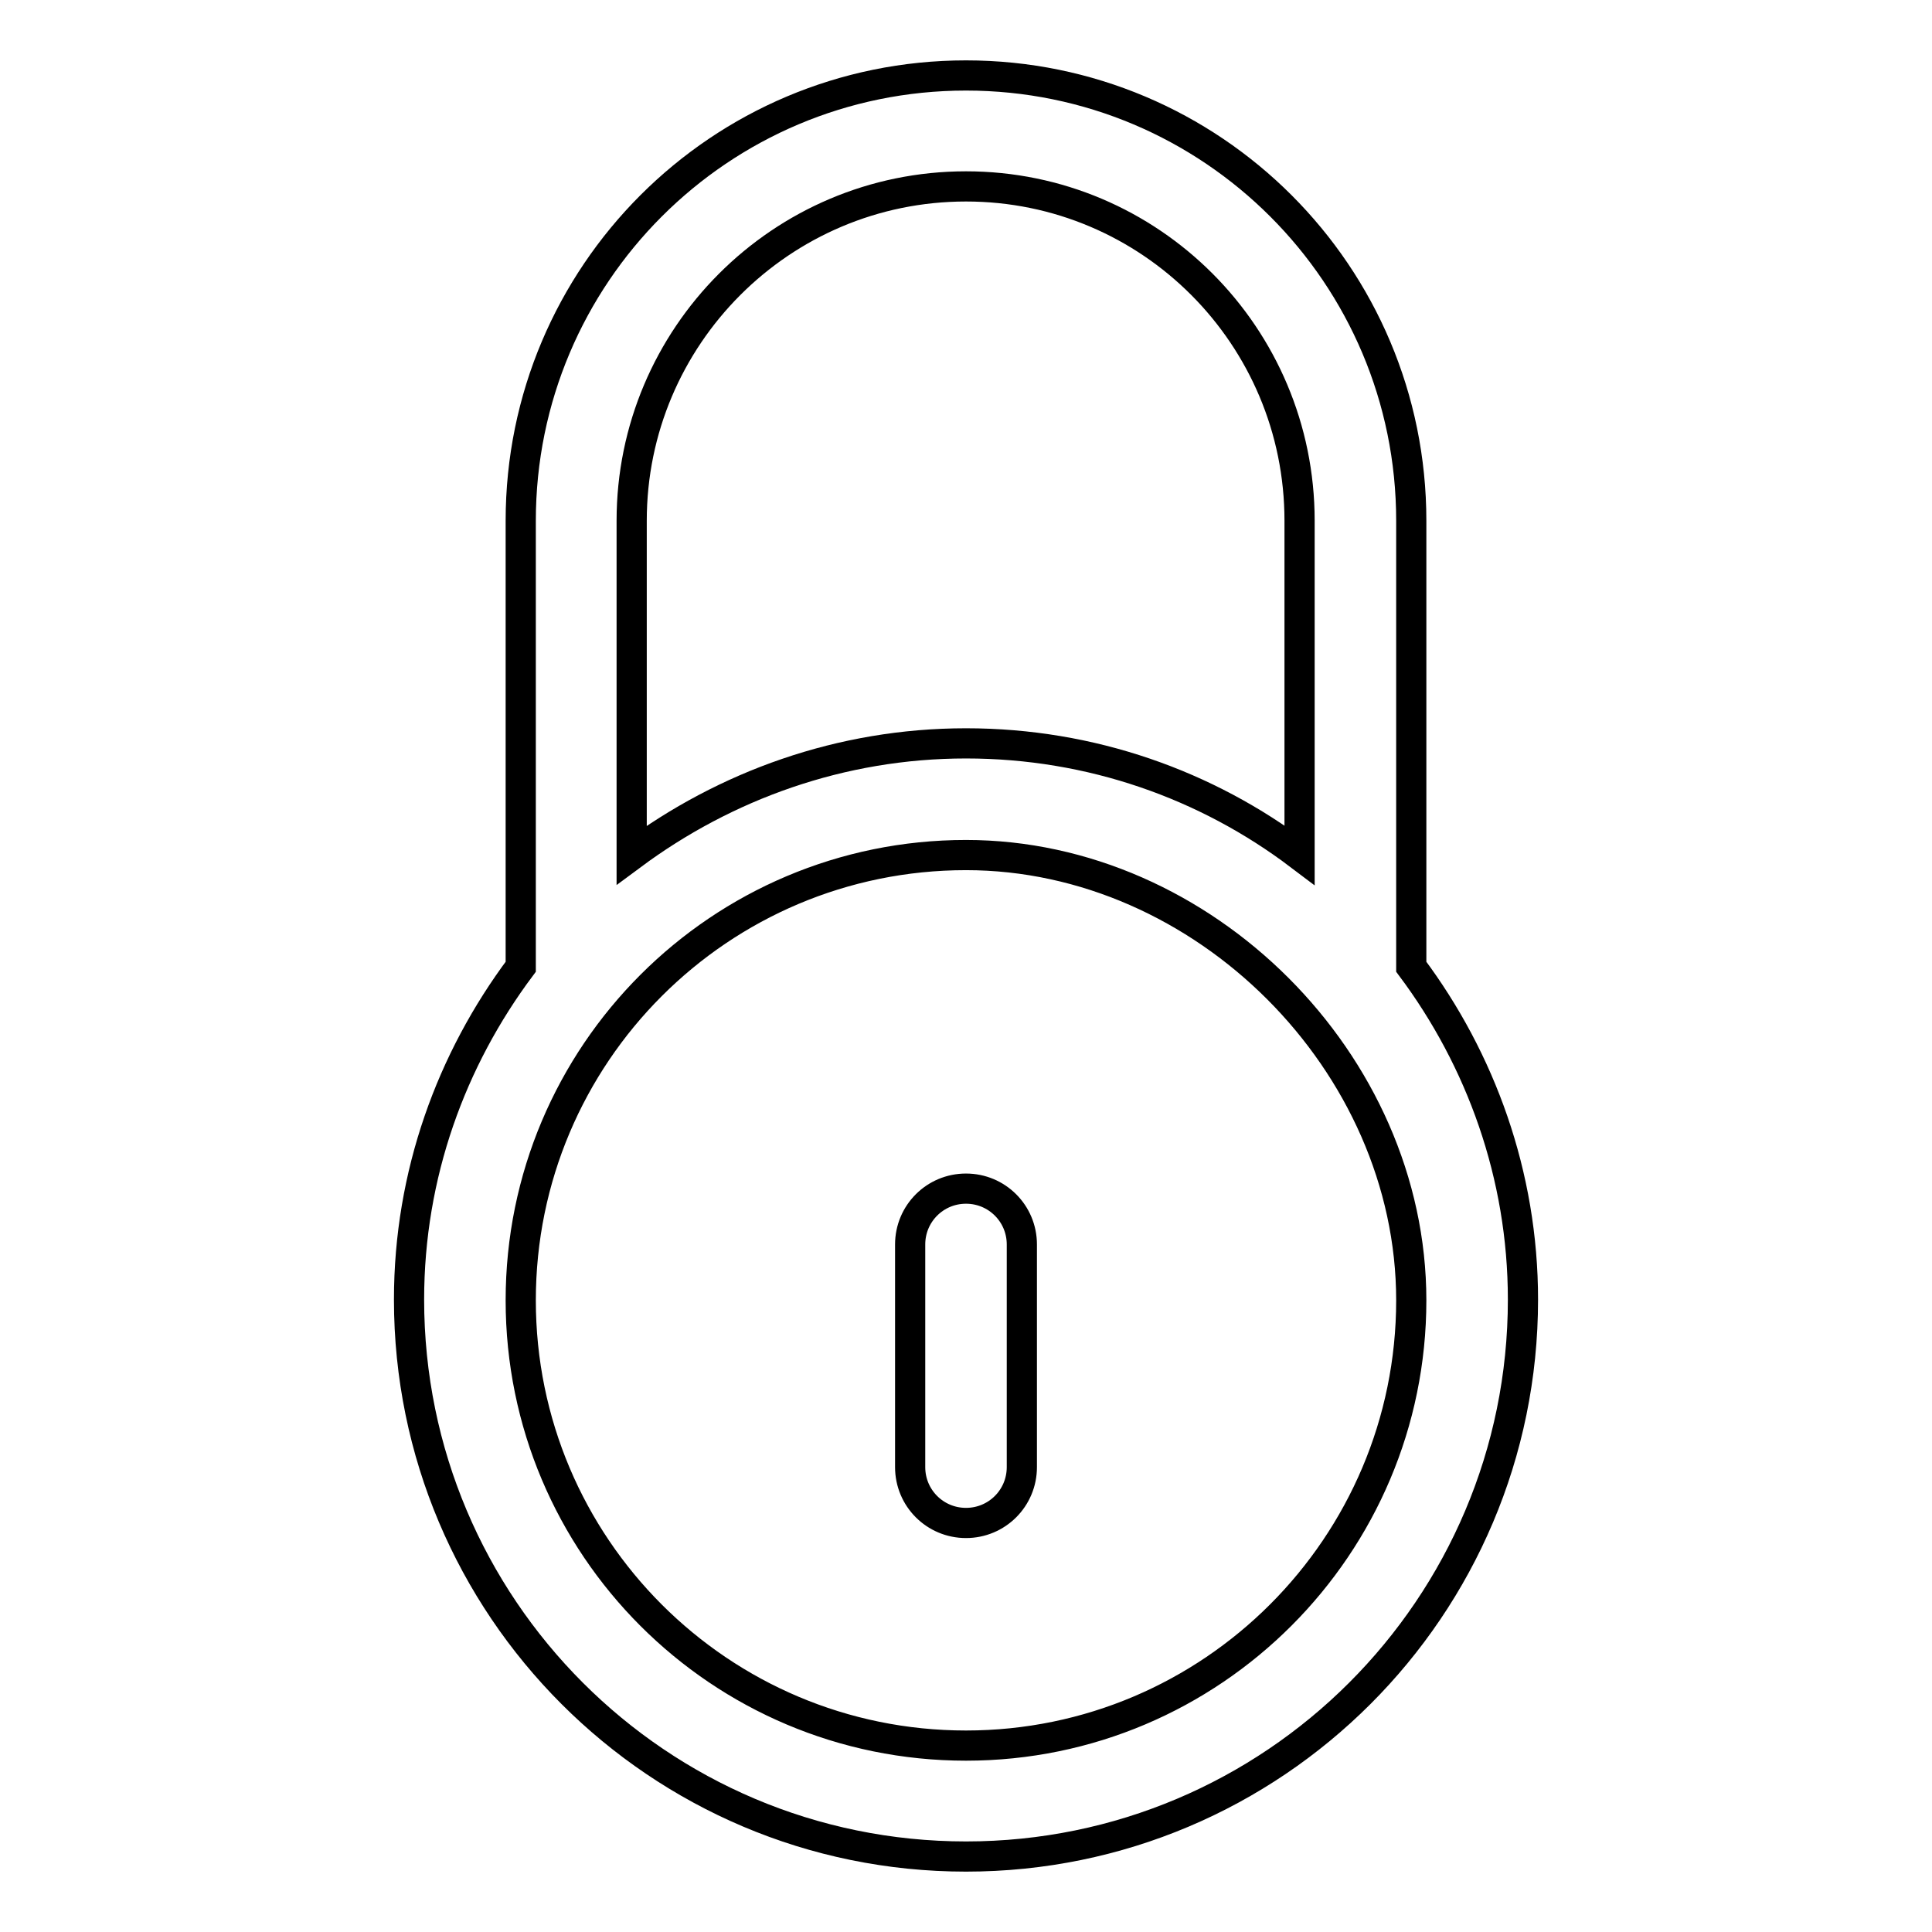 <?xml version="1.0" encoding="utf-8"?>
<!-- Svg Vector Icons : http://www.onlinewebfonts.com/icon -->
<!DOCTYPE svg PUBLIC "-//W3C//DTD SVG 1.1//EN" "http://www.w3.org/Graphics/SVG/1.1/DTD/svg11.dtd">
<svg version="1.1" xmlns="http://www.w3.org/2000/svg" xmlns:xlink="http://www.w3.org/1999/xlink" x="0px" y="0px" viewBox="0 0 256 256" enable-background="new 0 0 256 256" xml:space="preserve">
<g> <path stroke-width="4" fill-opacity="0" stroke="#000000"  d="M128,157.5c-4.1,0-7.4,3.3-7.4,7.4v29.5c0,4.1,3.3,7.4,7.4,7.4c4.1,0,7.4-3.3,7.4-7.4v-29.5 C135.4,160.8,132.1,157.5,128,157.5z M187,128.1V69c0-32.6-26.4-59-59-59c-32.6,0-59,26.4-59,59v59.1 c-9.2,12.3-14.8,27.5-14.8,44.1c0,40.7,33,73.8,73.8,73.8c40.7,0,73.8-33,73.8-73.8C201.8,155.7,196.2,140.4,187,128.1z M83.7,69 c0-24.4,19.8-44.3,44.3-44.3c24.4,0,44.2,19.8,44.2,44.3v44.3c-12.3-9.3-27.6-14.8-44.2-14.8c-16.6,0-31.9,5.6-44.3,14.8V69z  M128,231.3c-32.6,0-59-26.4-59-59c0-32.6,26.4-59,59-59c31.5,0,59,27.5,59,59C187,204.8,160.6,231.3,128,231.3z"/></g>
</svg>